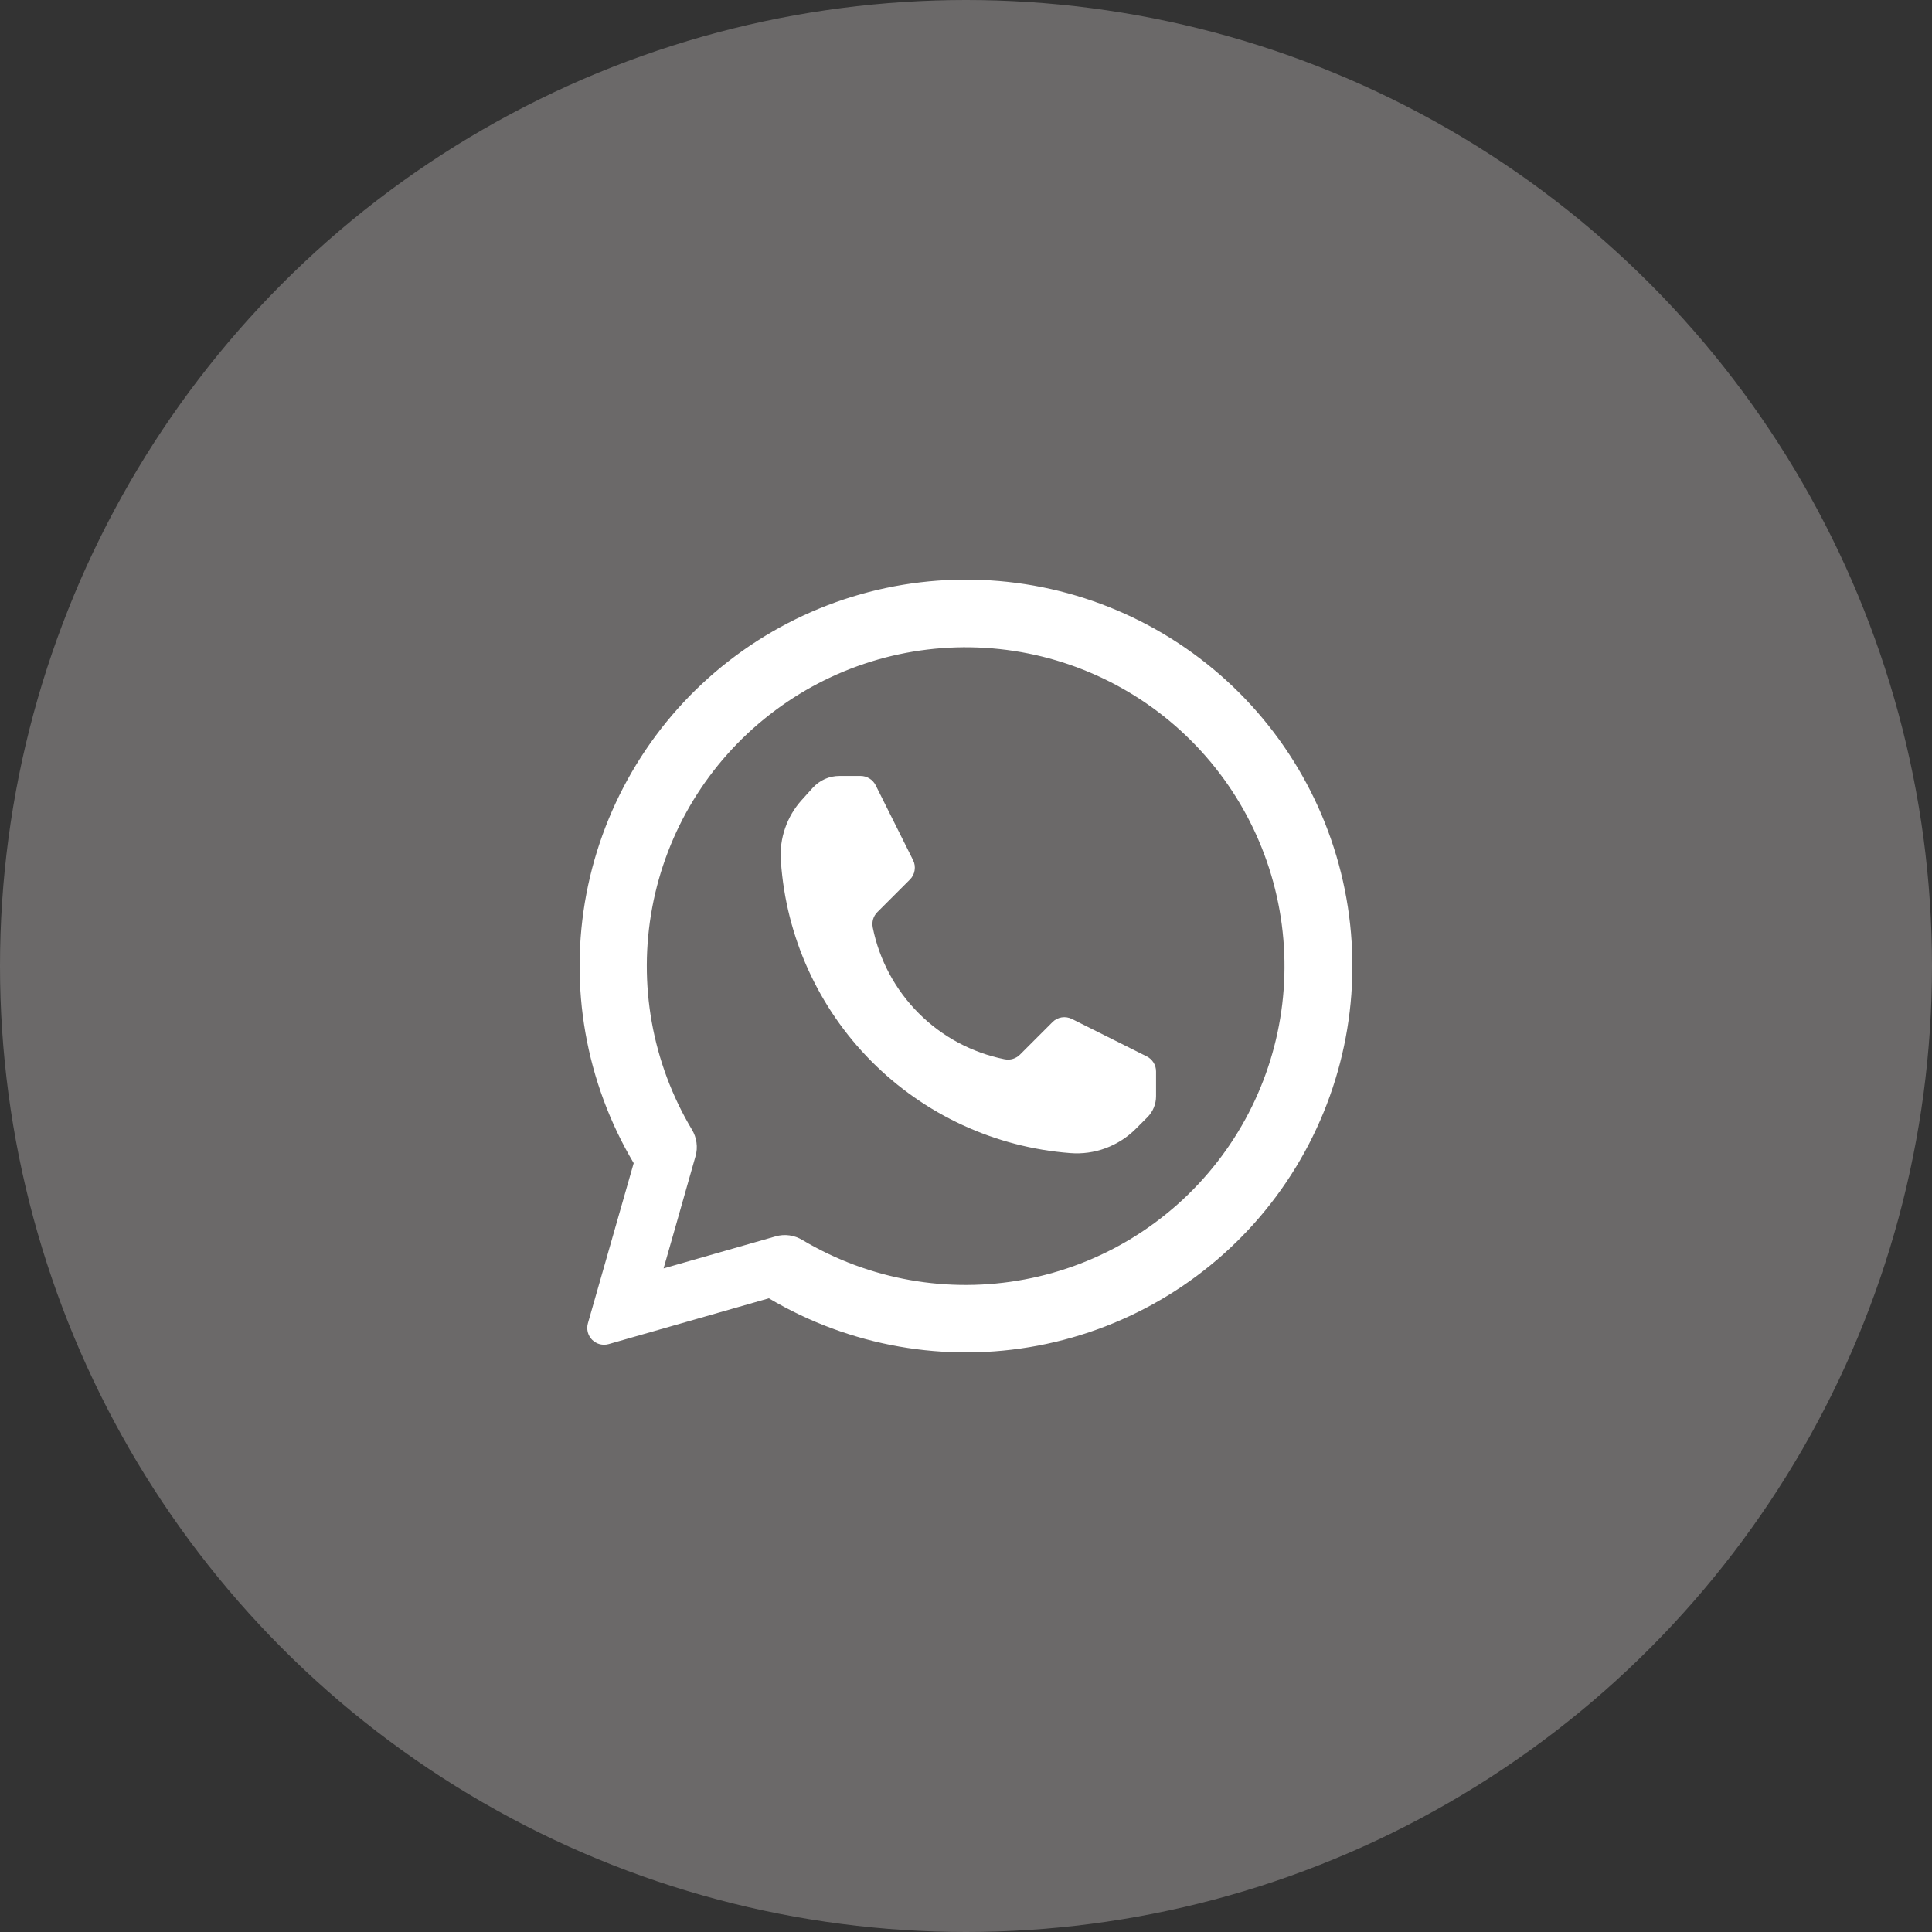 <?xml version="1.0" encoding="UTF-8"?> <svg xmlns="http://www.w3.org/2000/svg" width="30" height="30" viewBox="0 0 30 30" fill="none"><rect x="0" y="0" width="30" height="30" fill="#333333" stroke="none"/><circle cx="15" cy="15" r="15" fill="#6B6969"></circle><path fill-rule="evenodd" clip-rule="evenodd" d="M12.045 19.198C12.114 19.178 12.187 19.173 12.259 19.183C12.33 19.193 12.399 19.218 12.46 19.255C13.498 19.873 14.725 20.091 15.911 19.867C17.098 19.644 18.162 18.994 18.903 18.041C19.644 17.089 20.012 15.898 19.936 14.693C19.861 13.488 19.348 12.352 18.494 11.499C17.64 10.646 16.503 10.134 15.298 10.06C14.093 9.986 12.903 10.354 11.951 11.097C10.998 11.839 10.35 12.903 10.128 14.09C9.906 15.277 10.125 16.504 10.744 17.54C10.781 17.602 10.806 17.67 10.815 17.741C10.825 17.813 10.82 17.885 10.8 17.954C10.655 18.469 10.304 19.696 10.304 19.696C10.304 19.696 11.531 19.345 12.045 19.198ZM9.84 18.061C9.094 16.804 8.833 15.318 9.105 13.882C9.378 12.446 10.165 11.158 11.319 10.262C12.474 9.365 13.916 8.92 15.375 9.012C16.834 9.103 18.209 9.724 19.243 10.757C20.276 11.791 20.897 13.166 20.988 14.625C21.08 16.084 20.635 17.526 19.738 18.681C18.842 19.835 17.555 20.622 16.118 20.895C14.682 21.167 13.196 20.906 11.939 20.16C11.939 20.16 10.275 20.636 9.452 20.871C9.407 20.884 9.359 20.884 9.314 20.873C9.269 20.861 9.228 20.837 9.195 20.805C9.162 20.772 9.139 20.731 9.127 20.686C9.116 20.64 9.116 20.593 9.129 20.548C9.364 19.725 9.84 18.061 9.84 18.061Z" fill="white"></path><path fill-rule="evenodd" clip-rule="evenodd" d="M12.126 13.379C12.207 14.547 12.705 15.647 13.53 16.478C14.355 17.309 15.451 17.816 16.619 17.905H16.619C16.805 17.92 16.993 17.894 17.168 17.829C17.343 17.764 17.503 17.662 17.635 17.53L17.817 17.348C17.903 17.262 17.951 17.145 17.951 17.023V16.637C17.951 16.588 17.938 16.541 17.912 16.5C17.887 16.459 17.85 16.425 17.807 16.404C17.532 16.266 16.936 15.968 16.644 15.822C16.595 15.798 16.539 15.789 16.485 15.798C16.431 15.807 16.381 15.832 16.343 15.871C16.197 16.016 15.967 16.247 15.837 16.377C15.806 16.407 15.769 16.43 15.728 16.442C15.687 16.455 15.643 16.457 15.601 16.448L15.599 16.448C15.094 16.347 14.63 16.099 14.266 15.734C13.902 15.37 13.653 14.906 13.552 14.402L13.552 14.399C13.543 14.357 13.546 14.313 13.558 14.272C13.57 14.231 13.593 14.194 13.623 14.164C13.753 14.033 13.984 13.803 14.129 13.658C14.168 13.619 14.194 13.569 14.202 13.515C14.211 13.461 14.203 13.405 14.178 13.356C14.032 13.064 13.734 12.468 13.597 12.193C13.575 12.15 13.542 12.113 13.5 12.088C13.459 12.062 13.412 12.049 13.363 12.049H13.034C12.956 12.049 12.879 12.065 12.808 12.097C12.737 12.129 12.673 12.175 12.62 12.233C12.568 12.291 12.508 12.358 12.447 12.425C12.333 12.552 12.246 12.7 12.191 12.861C12.135 13.022 12.113 13.192 12.124 13.362C12.125 13.367 12.125 13.373 12.126 13.379Z" fill="white"></path></svg> 